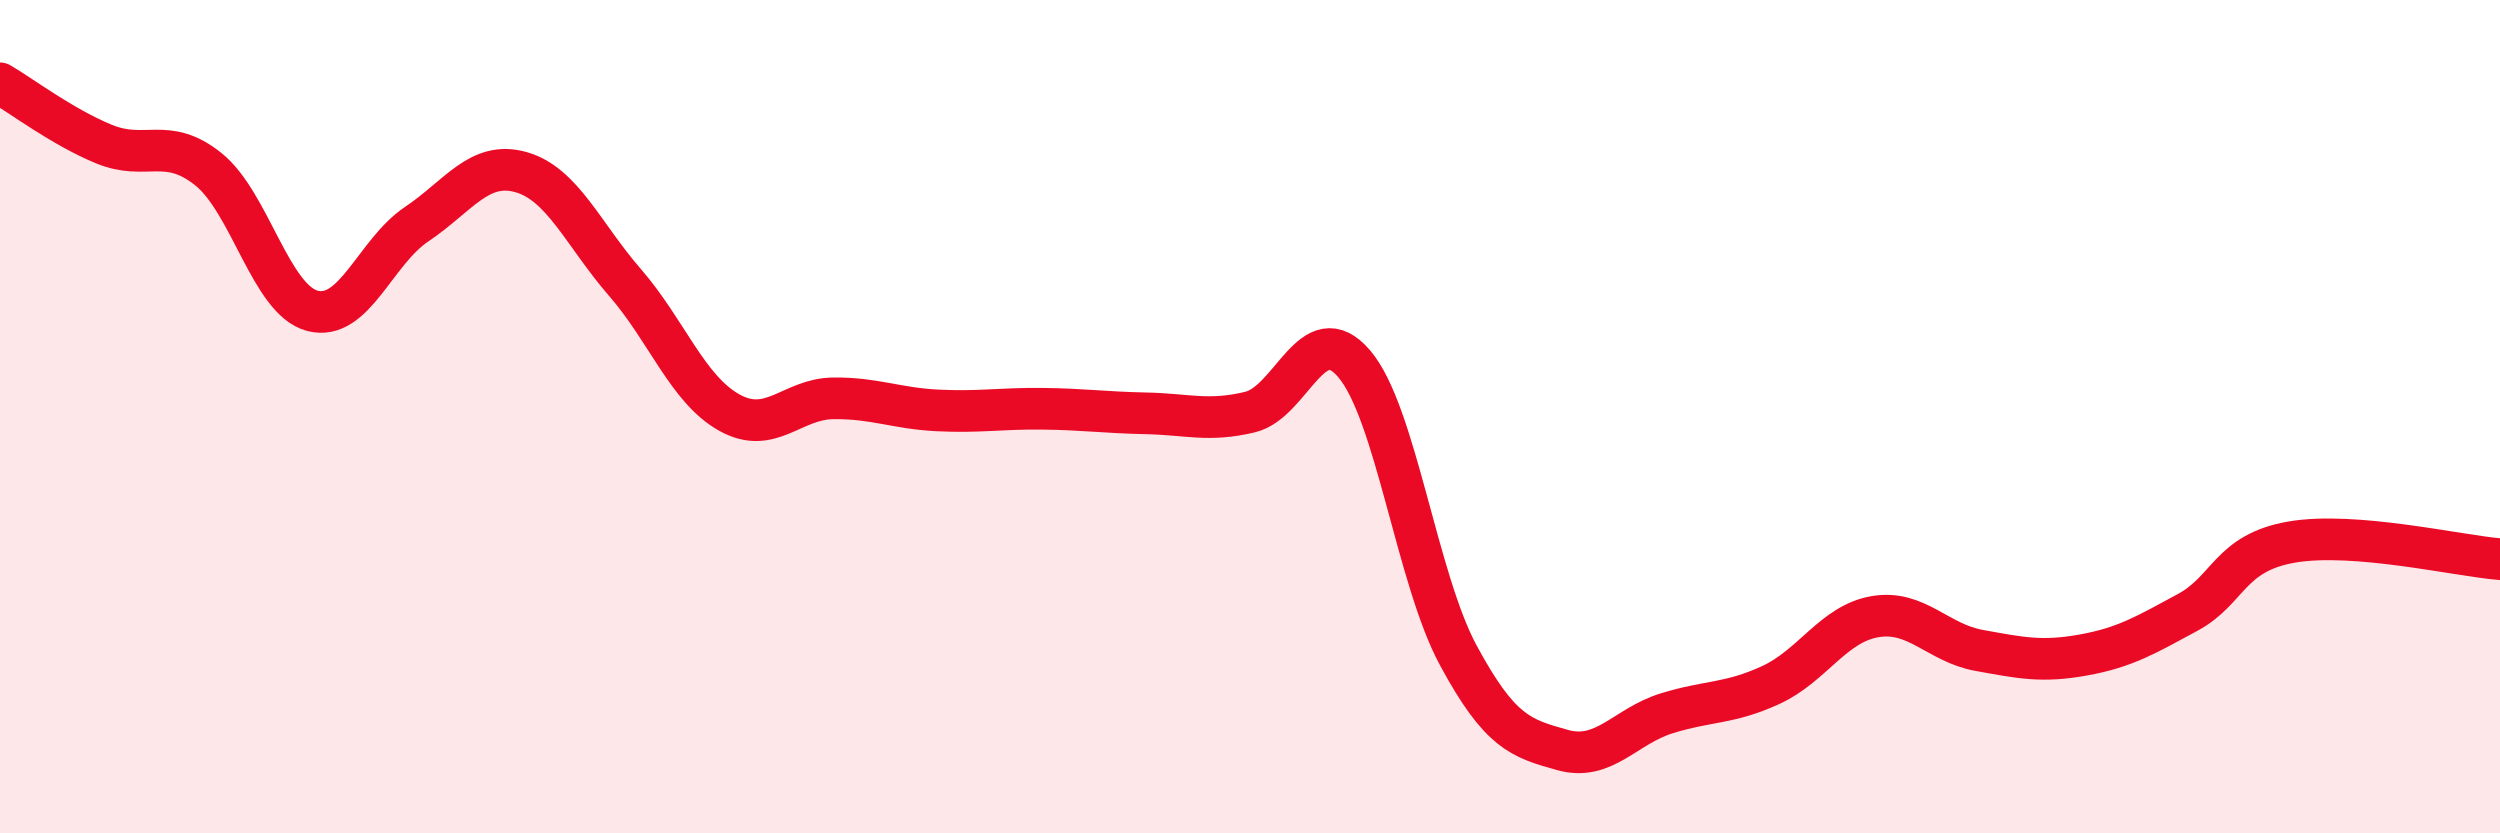 
    <svg width="60" height="20" viewBox="0 0 60 20" xmlns="http://www.w3.org/2000/svg">
      <path
        d="M 0,2 C 0.5,2.29 1.5,3.05 2.5,3.46 C 3.5,3.87 4,3.26 5,4.06 C 6,4.86 6.5,7.2 7.5,7.46 C 8.5,7.72 9,6.05 10,5.38 C 11,4.71 11.5,3.85 12.5,4.13 C 13.5,4.41 14,5.63 15,6.78 C 16,7.93 16.5,9.34 17.5,9.9 C 18.5,10.46 19,9.57 20,9.56 C 21,9.55 21.5,9.8 22.5,9.85 C 23.5,9.9 24,9.8 25,9.81 C 26,9.82 26.5,9.9 27.5,9.92 C 28.5,9.94 29,10.13 30,9.89 C 31,9.65 31.5,7.56 32.5,8.73 C 33.5,9.9 34,13.88 35,15.73 C 36,17.58 36.5,17.72 37.5,18 C 38.5,18.28 39,17.43 40,17.12 C 41,16.81 41.5,16.9 42.5,16.44 C 43.5,15.98 44,14.97 45,14.8 C 46,14.63 46.5,15.43 47.5,15.61 C 48.5,15.79 49,15.9 50,15.72 C 51,15.54 51.5,15.24 52.5,14.7 C 53.5,14.16 53.5,13.27 55,13.01 C 56.5,12.75 59,13.34 60,13.42L60 20L0 20Z"
        fill="#EB0A25"
        opacity="0.1"
        stroke-linecap="round"
        stroke-linejoin="round"
      />
      <path
        d="M 0,2 C 0.5,2.29 1.5,3.05 2.5,3.46 C 3.5,3.87 4,3.26 5,4.06 C 6,4.86 6.5,7.2 7.5,7.46 C 8.5,7.72 9,6.05 10,5.38 C 11,4.71 11.5,3.85 12.5,4.13 C 13.5,4.41 14,5.63 15,6.78 C 16,7.93 16.5,9.34 17.5,9.9 C 18.5,10.46 19,9.57 20,9.56 C 21,9.55 21.5,9.8 22.5,9.85 C 23.5,9.9 24,9.8 25,9.81 C 26,9.82 26.5,9.9 27.5,9.92 C 28.5,9.94 29,10.13 30,9.89 C 31,9.65 31.5,7.56 32.5,8.73 C 33.5,9.9 34,13.88 35,15.73 C 36,17.58 36.5,17.72 37.5,18 C 38.5,18.28 39,17.43 40,17.12 C 41,16.81 41.5,16.9 42.5,16.44 C 43.5,15.98 44,14.97 45,14.8 C 46,14.63 46.5,15.43 47.5,15.61 C 48.5,15.79 49,15.9 50,15.72 C 51,15.54 51.5,15.24 52.5,14.7 C 53.5,14.16 53.5,13.27 55,13.01 C 56.5,12.75 59,13.34 60,13.42"
        stroke="#EB0A25"
        stroke-width="1"
        fill="none"
        stroke-linecap="round"
        stroke-linejoin="round"
      />
    </svg>
  